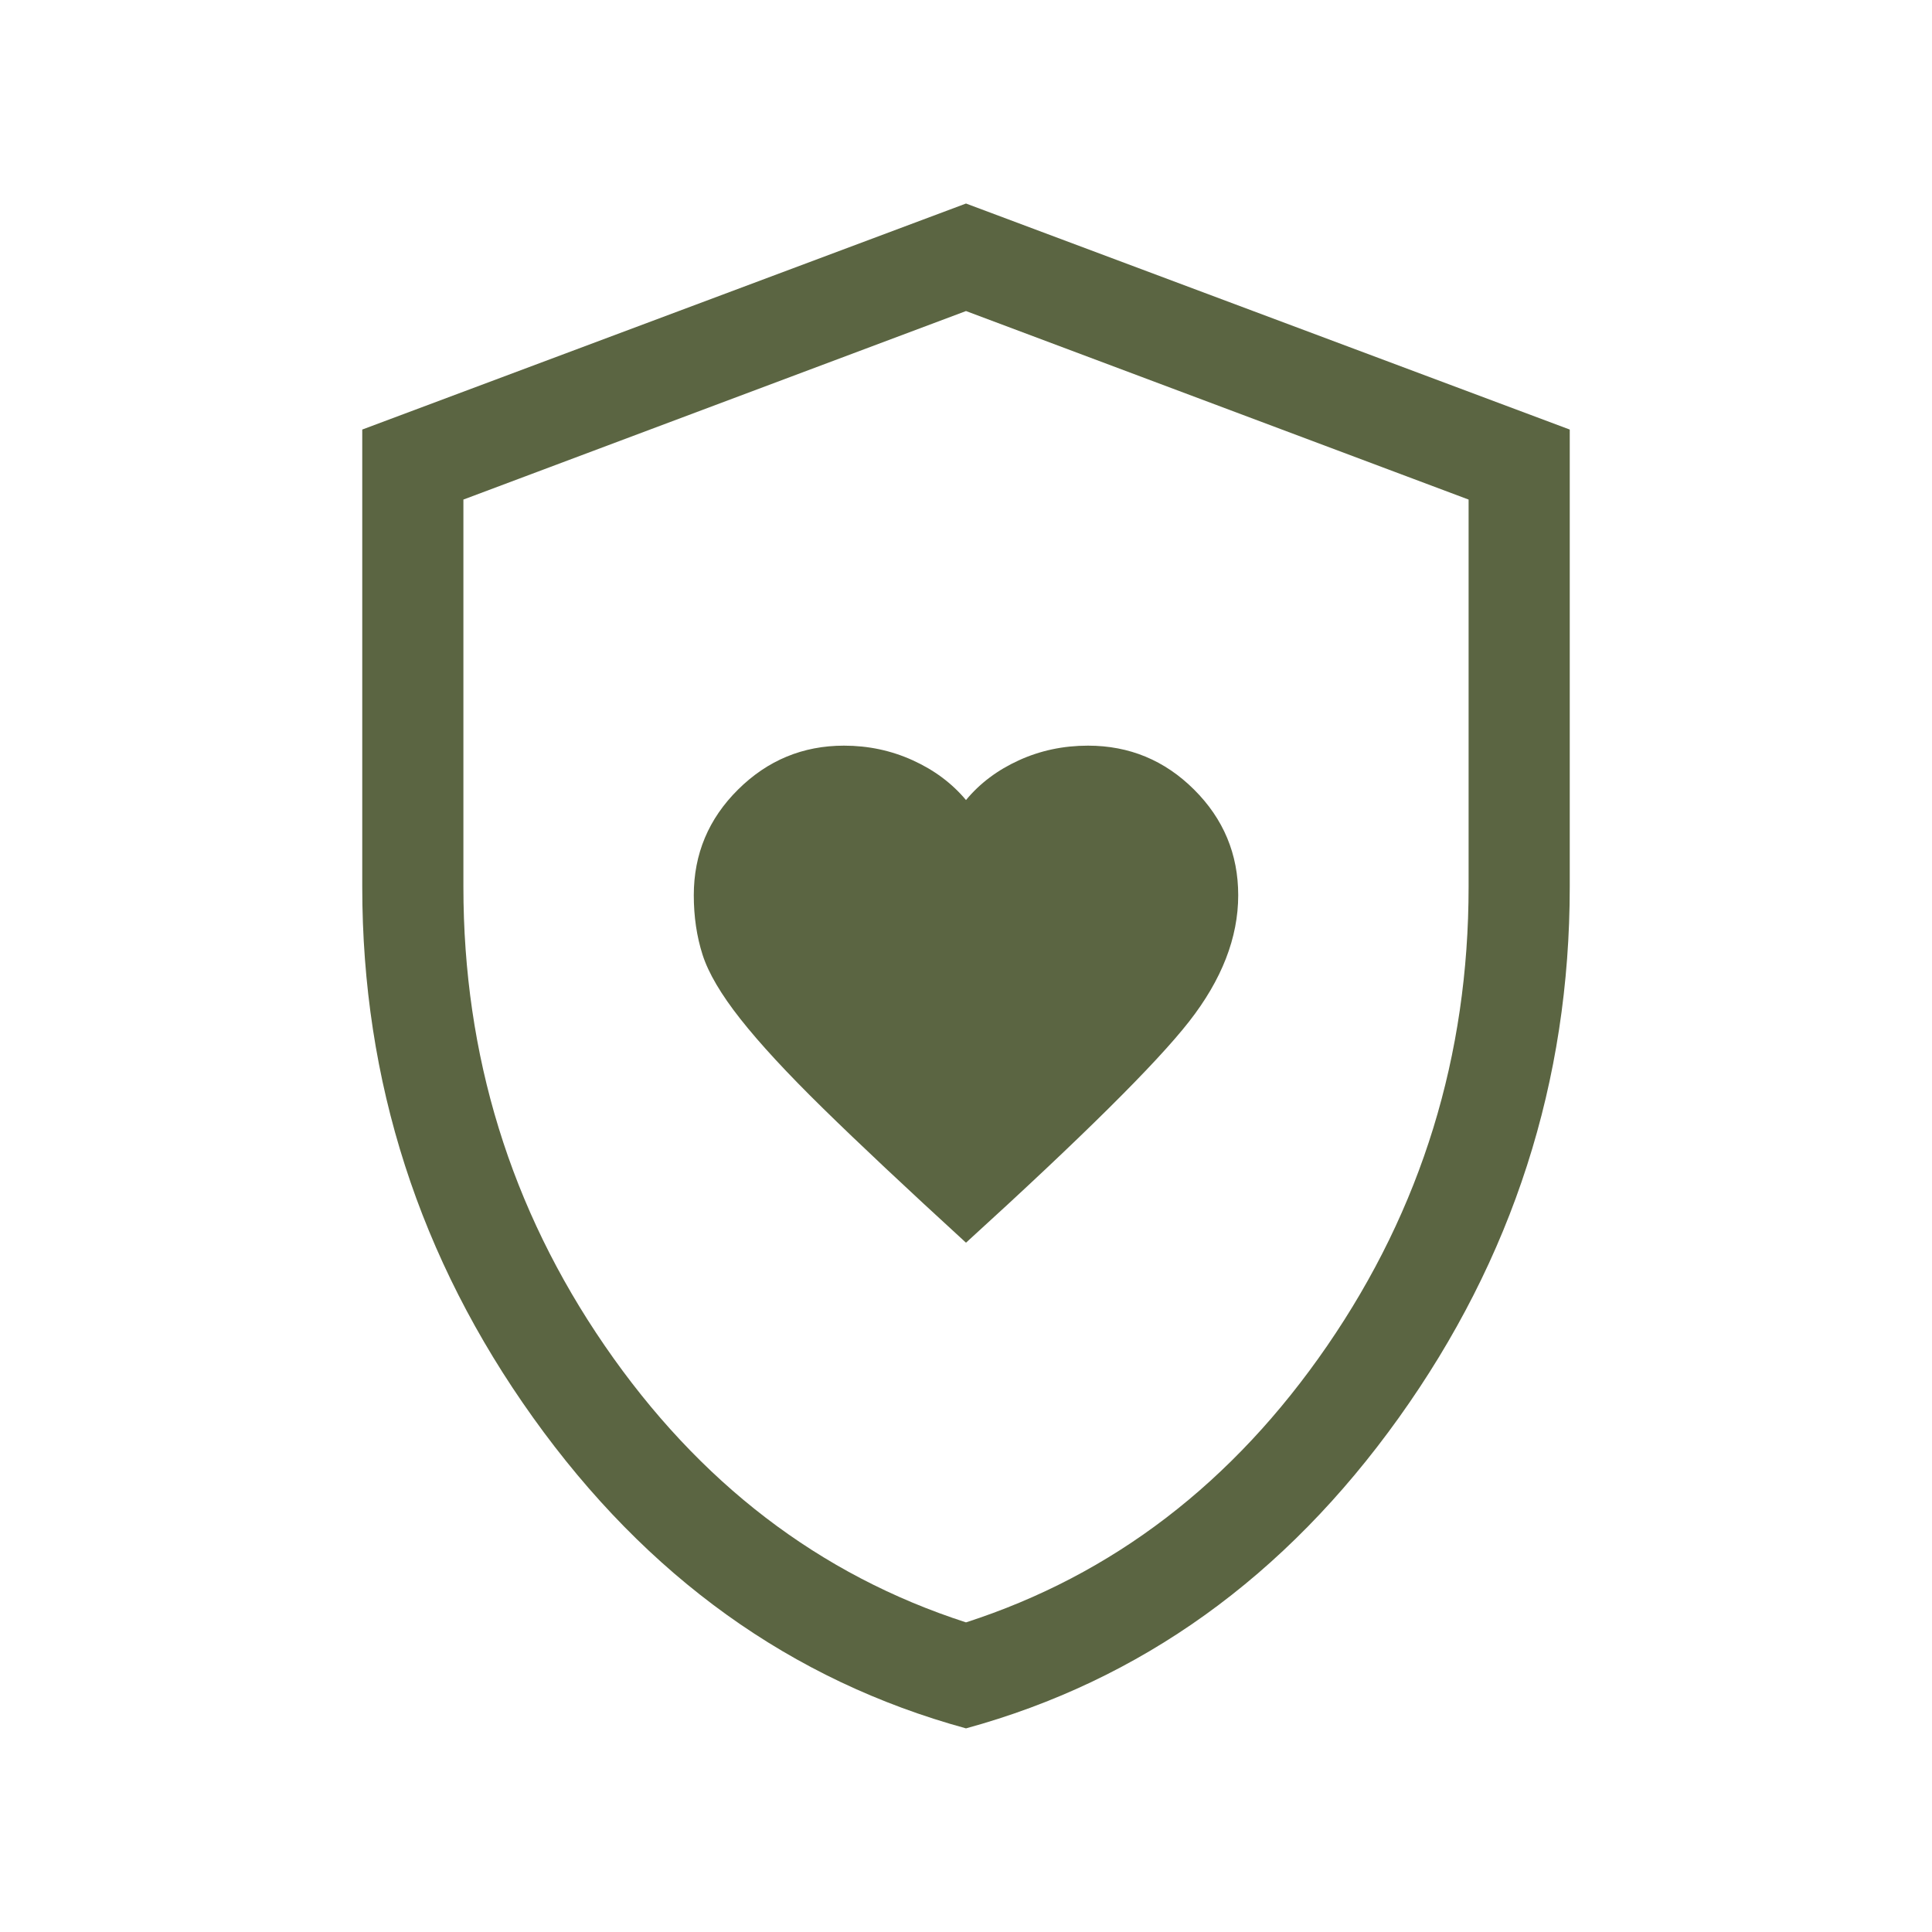 <svg fill="#5B6542" width="40px" viewBox="0 -960 960 960" height="40px" xmlns="http://www.w3.org/2000/svg"><path d="M480-342.51q86.41-78.64 110.83-109.86 24.43-31.22 24.43-62.79 0-30.67-21.93-52.5-21.92-21.83-52.72-21.83-18.38 0-34.33 7.28-15.96 7.27-26.28 19.75-10.44-12.48-26.45-19.75-16.02-7.28-34.16-7.28-30.65 0-52.65 21.81t-22 52.5q0 15.97 4.36 29.59 4.36 13.61 18.8 31.92 14.43 18.31 41.01 44.36 26.57 26.05 71.09 66.8Zm0 241.33q-130.18-35.64-215.09-154.39Q180-374.31 180-519.38v-227.18l300-112.31 300 112.31v227.18q0 145.07-84.91 263.81Q610.18-136.82 480-101.18Zm0-52.67q109.28-35.3 179.51-137.48 70.23-102.18 70.23-228.05v-192.39L480-805.44l-249.74 93.67v192.39q0 125.87 70.23 228.05T480-153.85Zm0-325.77Z"></path></svg>